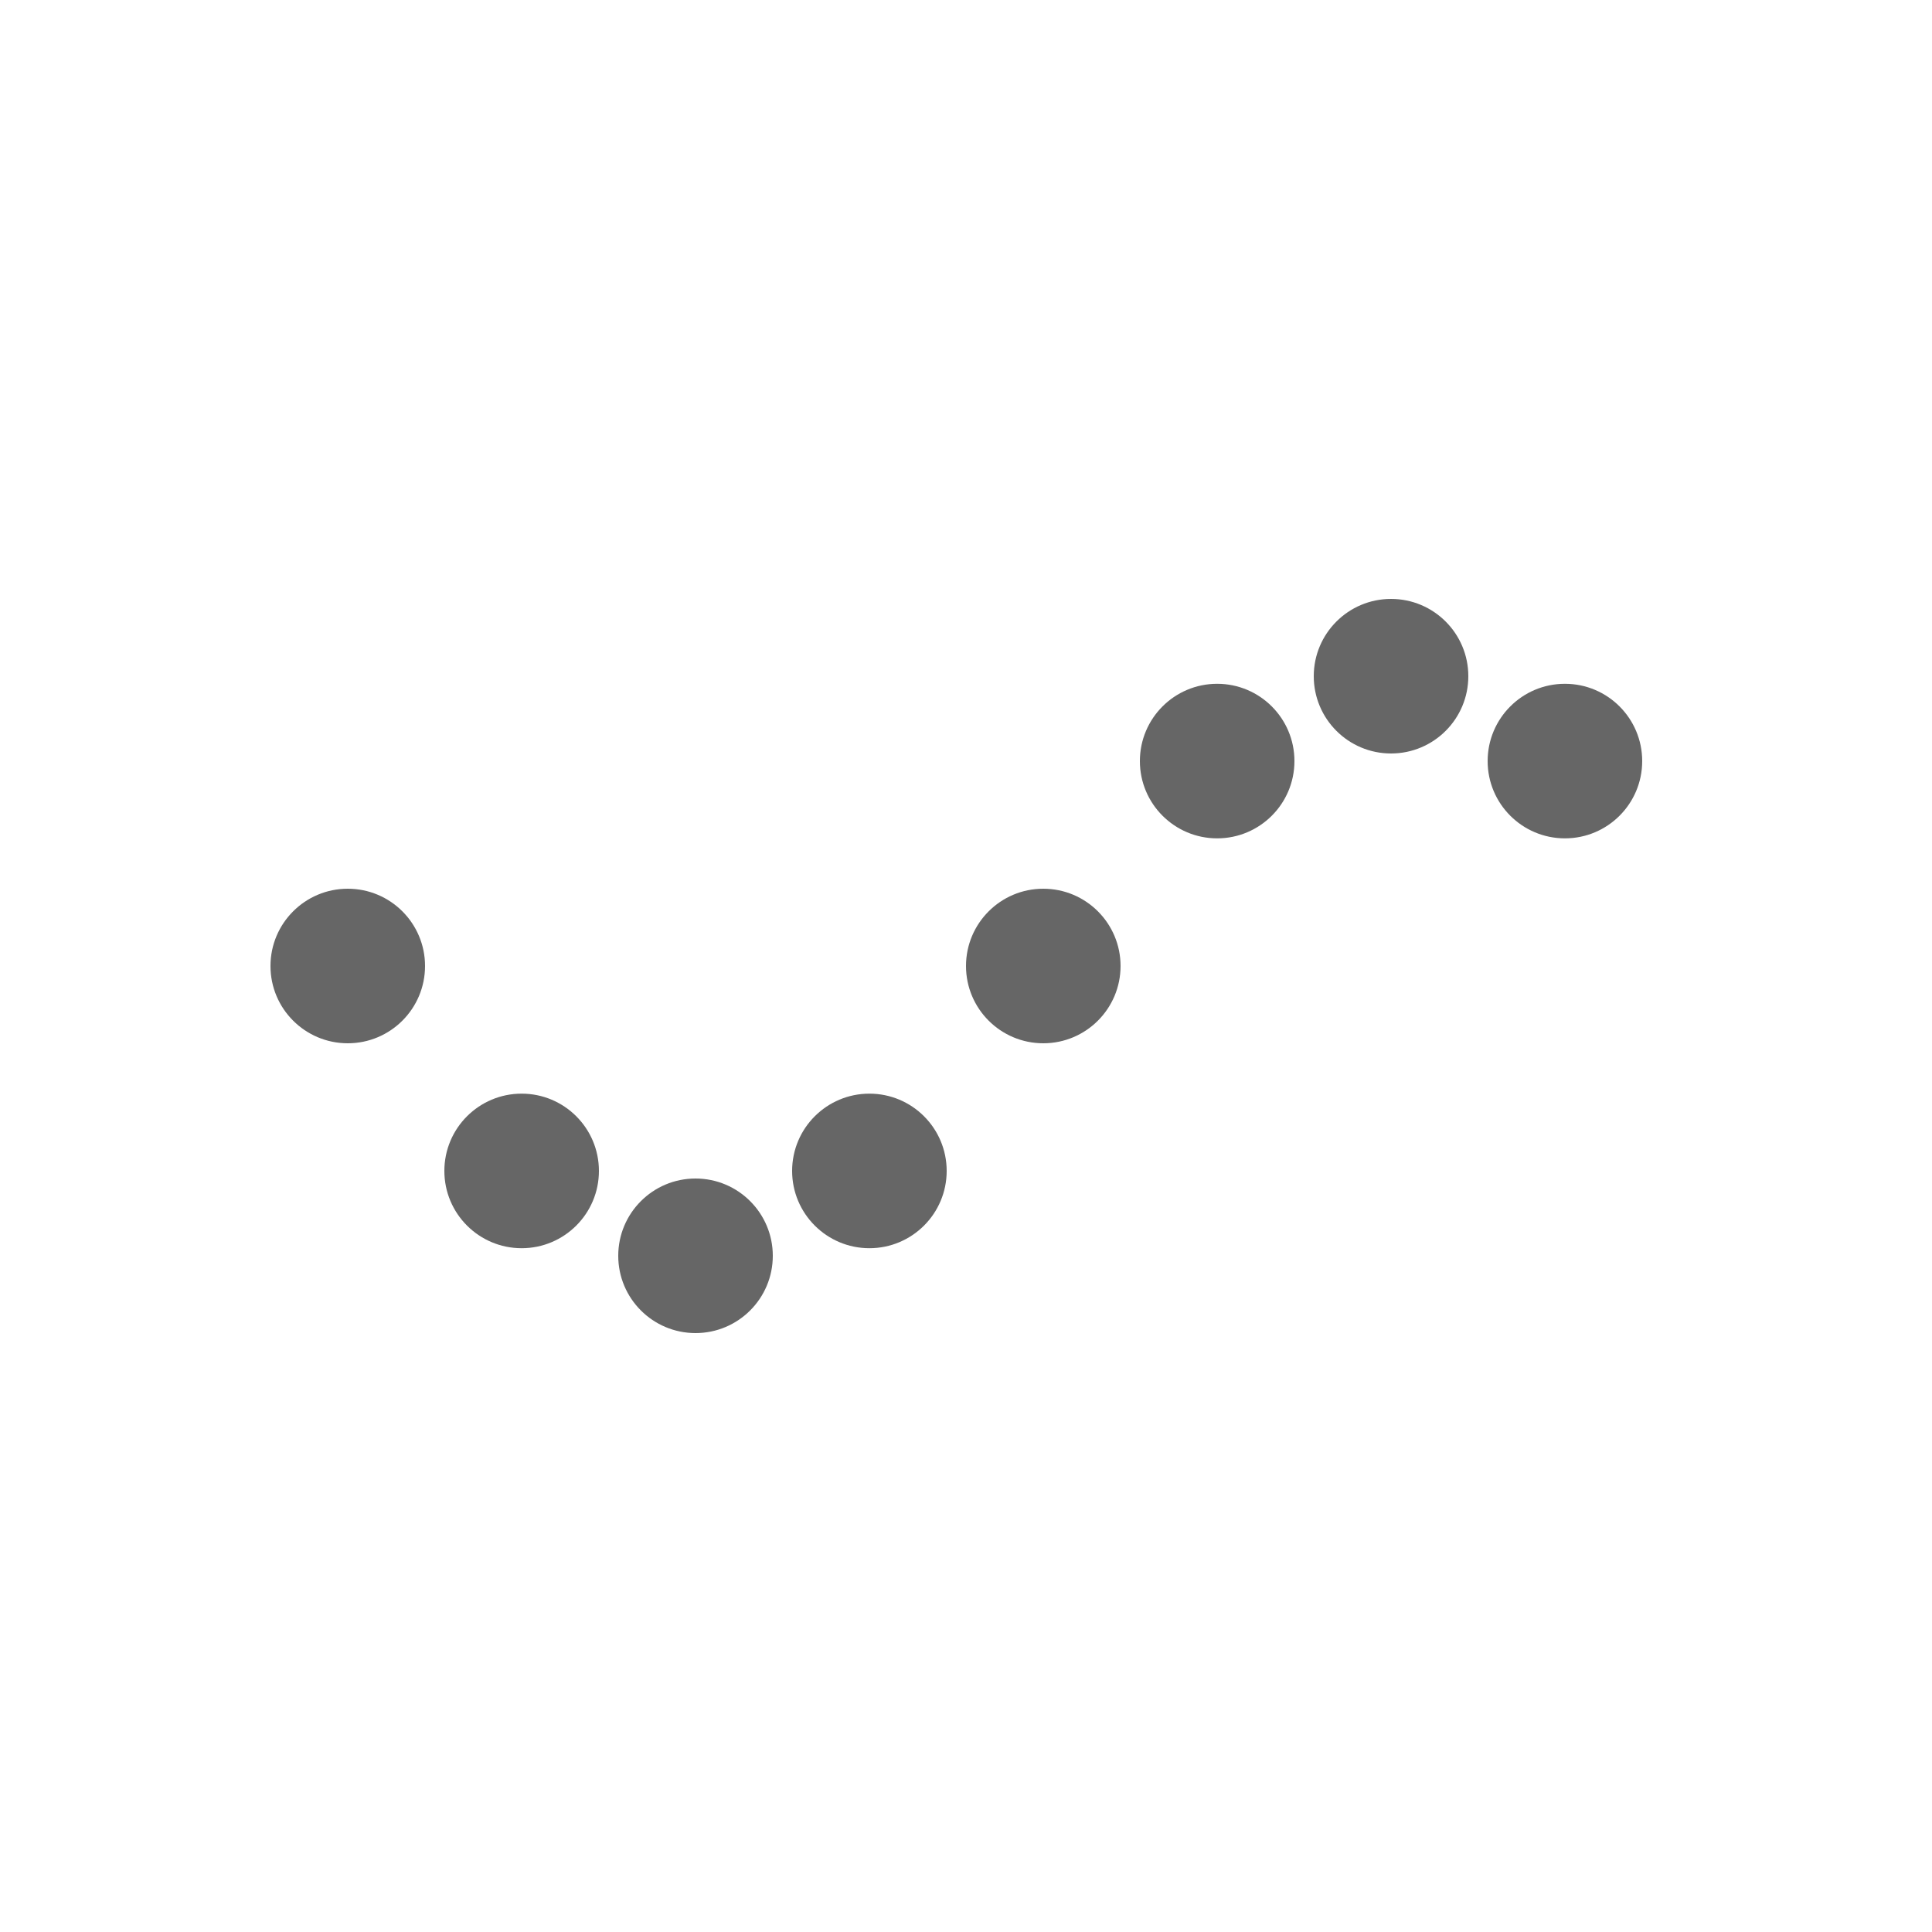 <svg xmlns="http://www.w3.org/2000/svg" xmlns:xlink="http://www.w3.org/1999/xlink" style="margin: auto; background: none repeat scroll 0% 0%; display: block;" width="60px" height="60px" viewBox="0 0 100 100" preserveAspectRatio="xMidYMid">
<circle cx="18" cy="50" r="4" fill="#666">
  <animate attributeName="cy" values="35;65;35" times="0;0.5;1" dur="1s" calcMode="spline" keySplines="0.5 0 0.5 1;0.5 0 0.5 1" begin="0s" repeatCount="indefinite"></animate>
</circle><circle cx="27" cy="60.607" r="4" fill="#666">
  <animate attributeName="cy" values="35;65;35" times="0;0.5;1" dur="1s" calcMode="spline" keySplines="0.5 0 0.5 1;0.5 0 0.5 1" begin="-0.125s" repeatCount="indefinite"></animate>
</circle><circle cx="36" cy="65" r="4" fill="#666">
  <animate attributeName="cy" values="35;65;35" times="0;0.5;1" dur="1s" calcMode="spline" keySplines="0.5 0 0.5 1;0.5 0 0.5 1" begin="-0.25s" repeatCount="indefinite"></animate>
</circle><circle cx="45" cy="60.607" r="4" fill="#666">
  <animate attributeName="cy" values="35;65;35" times="0;0.5;1" dur="1s" calcMode="spline" keySplines="0.5 0 0.5 1;0.5 0 0.5 1" begin="-0.375s" repeatCount="indefinite"></animate>
</circle><circle cx="54" cy="50" r="4" fill="#666">
  <animate attributeName="cy" values="35;65;35" times="0;0.5;1" dur="1s" calcMode="spline" keySplines="0.5 0 0.5 1;0.5 0 0.5 1" begin="-0.5s" repeatCount="indefinite"></animate>
</circle><circle cx="63" cy="39.393" r="4" fill="#666">
  <animate attributeName="cy" values="35;65;35" times="0;0.5;1" dur="1s" calcMode="spline" keySplines="0.5 0 0.5 1;0.5 0 0.5 1" begin="-0.625s" repeatCount="indefinite"></animate>
</circle><circle cx="72" cy="35" r="4" fill="#666">
  <animate attributeName="cy" values="35;65;35" times="0;0.5;1" dur="1s" calcMode="spline" keySplines="0.5 0 0.5 1;0.5 0 0.5 1" begin="-0.75s" repeatCount="indefinite"></animate>
</circle><circle cx="81" cy="39.393" r="4" fill="#666">
  <animate attributeName="cy" values="35;65;35" times="0;0.5;1" dur="1s" calcMode="spline" keySplines="0.5 0 0.5 1;0.5 0 0.5 1" begin="-0.875s" repeatCount="indefinite"></animate>
</circle>
</svg>